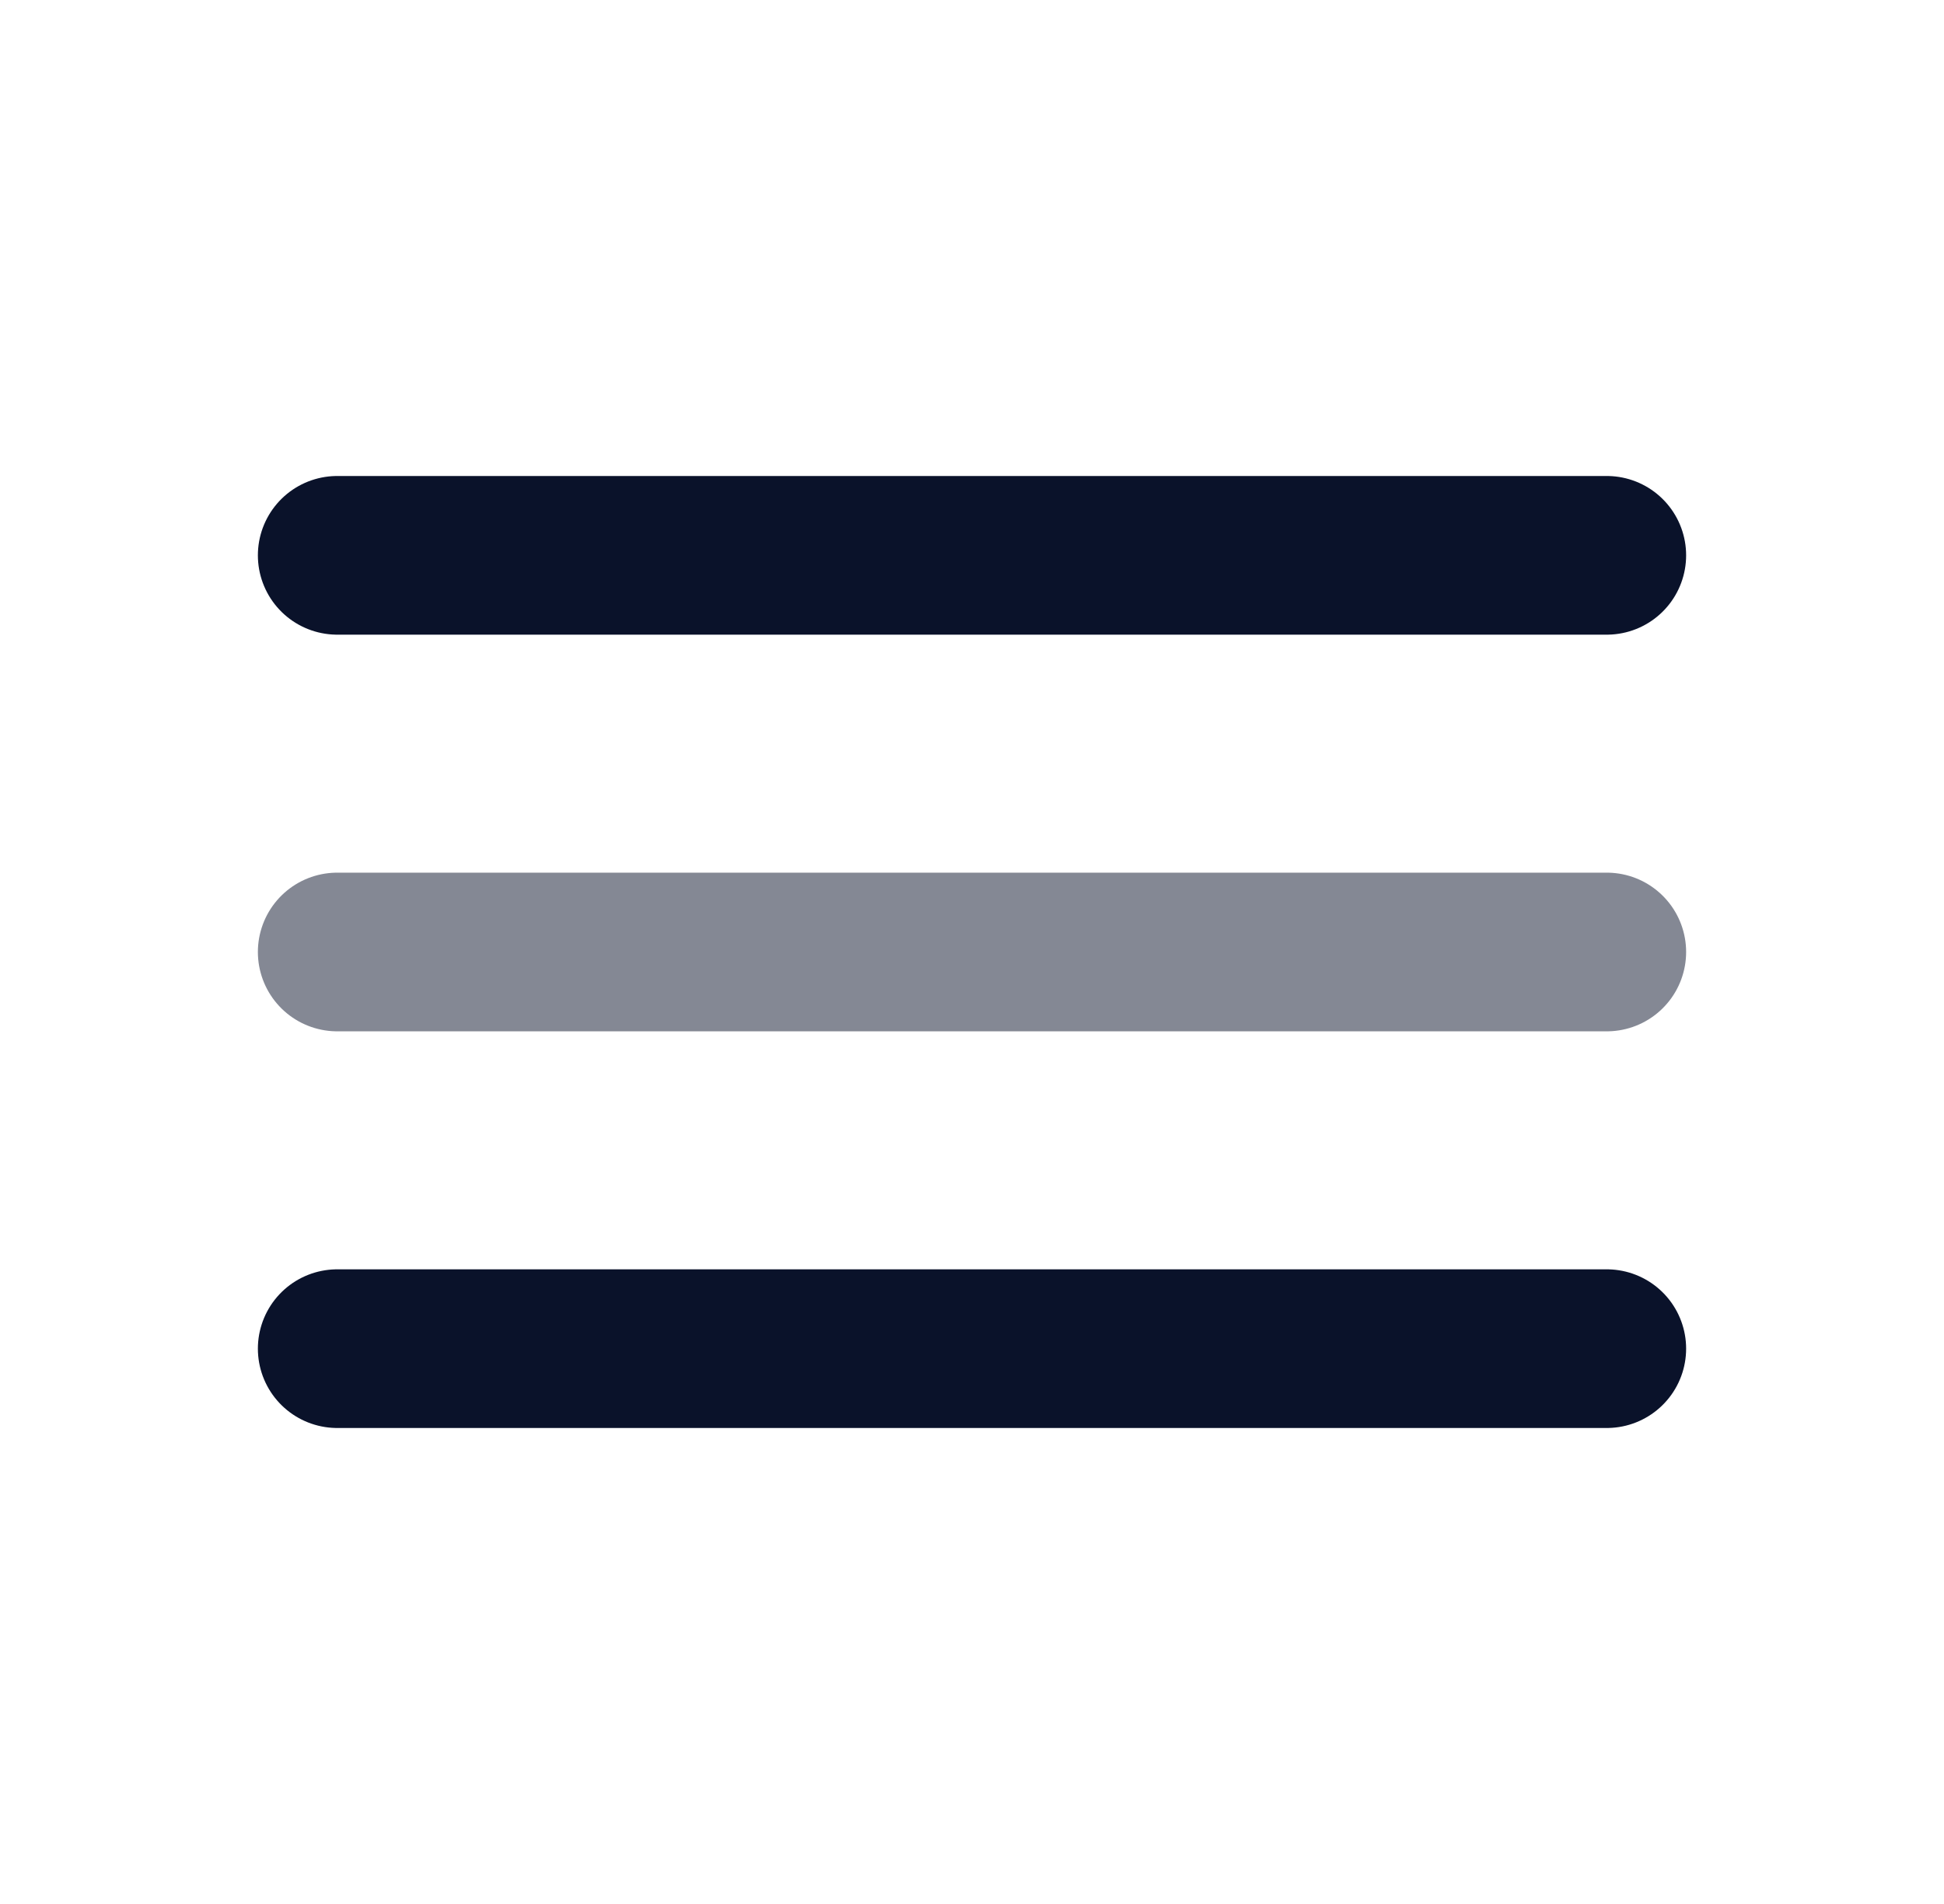 <svg width="49" height="48" viewBox="0 0 49 48" fill="none" xmlns="http://www.w3.org/2000/svg">
  <path d="M40.5 14L8.5 14" stroke="#0A122A" stroke-width="4" stroke-linecap="round" />
  <path opacity="0.5" d="M40.5 24L8.5 24" stroke="#0A122A" stroke-width="4" stroke-linecap="round" />
  <path d="M40.5 34H8.5" stroke="#0A122A" stroke-width="4" stroke-linecap="round" />
</svg>